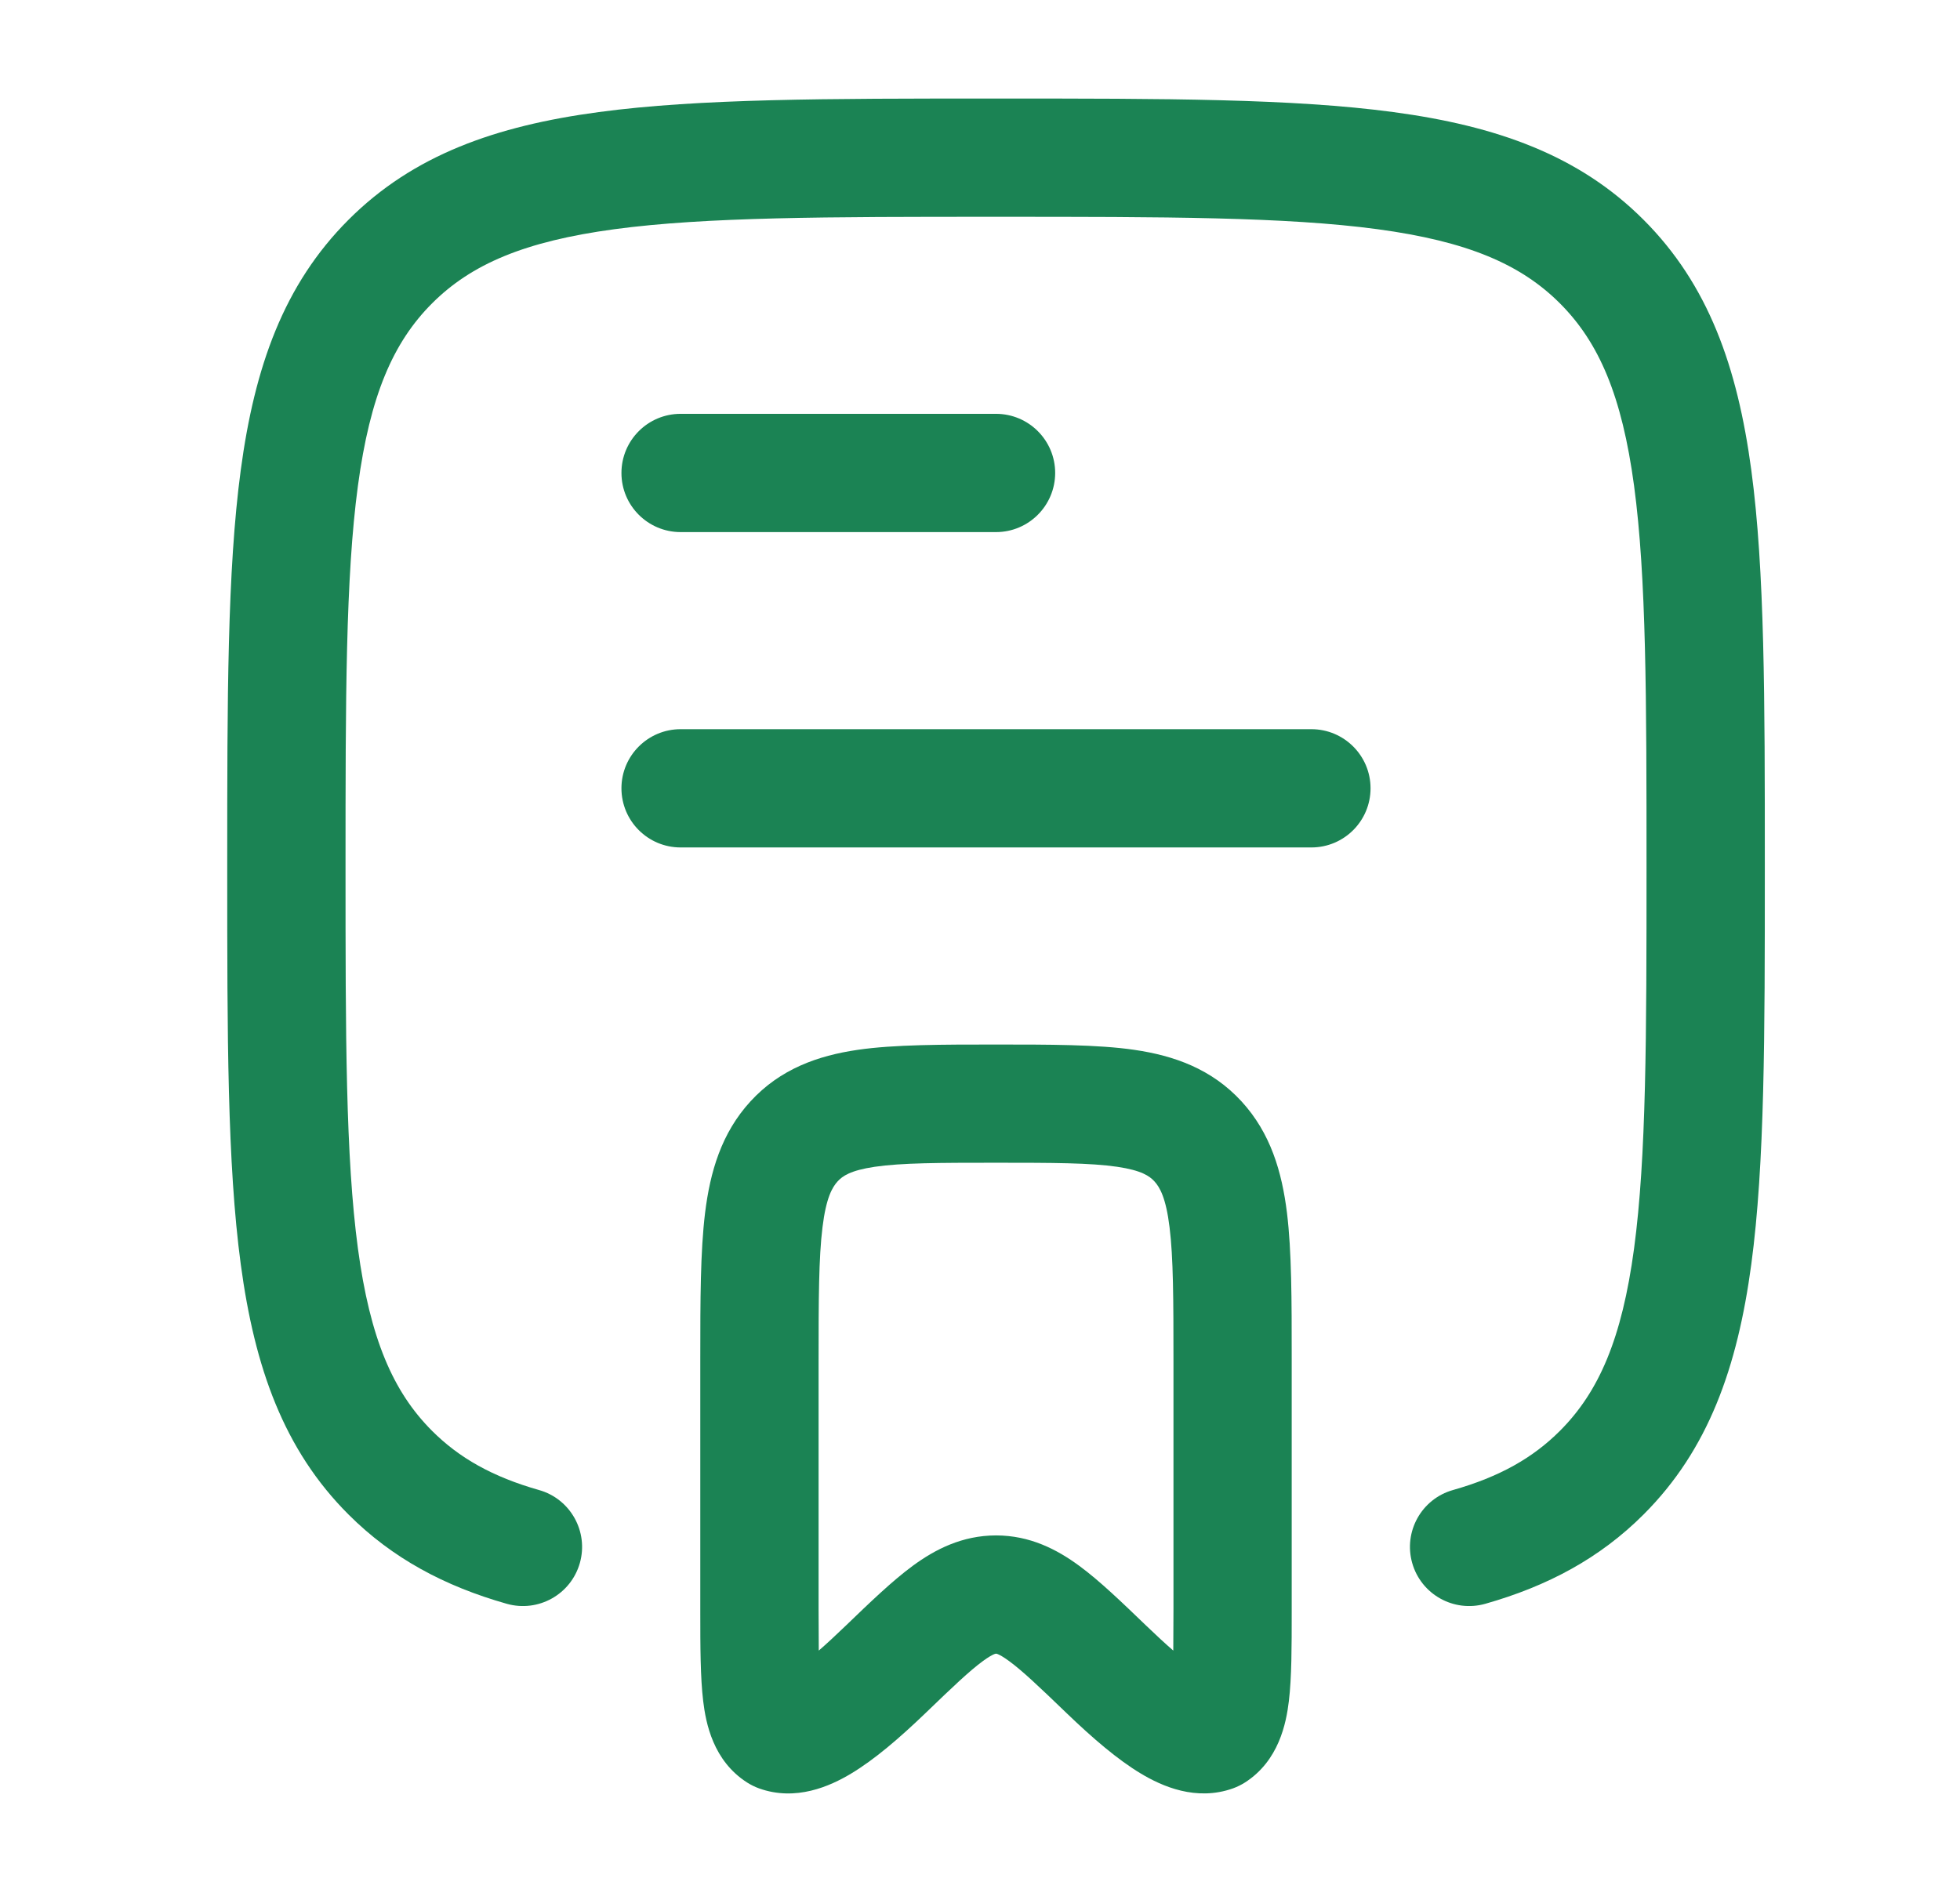 <svg width="31" height="30" viewBox="0 0 31 30" fill="none" xmlns="http://www.w3.org/2000/svg">
<path d="M15.753 16.525C16.578 16.525 17.364 16.524 17.941 16.609C18.57 16.701 19.163 16.91 19.636 17.424C20.098 17.928 20.275 18.541 20.355 19.186C20.43 19.799 20.43 20.568 20.43 21.479V25.513C20.43 26.05 20.43 26.538 20.385 26.913C20.343 27.26 20.229 27.856 19.689 28.201C19.63 28.238 19.567 28.269 19.501 28.293C18.918 28.501 18.378 28.259 18.045 28.059C17.678 27.839 17.285 27.502 16.868 27.101C16.434 26.683 16.173 26.435 15.963 26.281C15.867 26.21 15.81 26.181 15.781 26.169C15.764 26.162 15.756 26.162 15.754 26.162C15.754 26.162 15.747 26.161 15.726 26.169C15.697 26.181 15.639 26.21 15.543 26.281C15.333 26.435 15.073 26.683 14.639 27.101C14.222 27.502 13.828 27.839 13.461 28.059C13.128 28.259 12.588 28.502 12.005 28.293C11.939 28.269 11.877 28.238 11.818 28.201C11.277 27.856 11.164 27.26 11.122 26.913C11.077 26.538 11.076 26.051 11.076 25.513V21.479C11.076 20.568 11.077 19.799 11.152 19.186C11.232 18.541 11.408 17.928 11.87 17.424C12.342 16.91 12.936 16.701 13.565 16.609C14.142 16.524 14.928 16.525 15.753 16.525ZM15.753 18.395C14.842 18.395 14.262 18.397 13.836 18.459C13.446 18.517 13.325 18.607 13.249 18.689C13.163 18.783 13.066 18.949 13.009 19.415C12.949 19.899 12.947 20.552 12.947 21.538V25.456C12.947 25.715 12.948 25.931 12.95 26.113C13.065 26.014 13.234 25.857 13.38 25.716C13.761 25.349 14.112 25.011 14.435 24.773C14.793 24.51 15.219 24.292 15.753 24.291C16.287 24.291 16.714 24.51 17.071 24.773C17.395 25.011 17.744 25.349 18.126 25.716C18.272 25.857 18.442 26.014 18.557 26.113C18.559 25.931 18.56 25.715 18.56 25.456V21.538C18.56 20.552 18.558 19.899 18.498 19.415C18.441 18.949 18.344 18.783 18.258 18.689C18.182 18.607 18.06 18.517 17.67 18.459C17.244 18.397 16.663 18.395 15.753 18.395ZM15.824 1.559C18.41 1.559 20.446 1.559 22.036 1.773C23.668 1.992 24.971 2.452 25.995 3.477C27.02 4.502 27.48 5.804 27.699 7.436C27.913 9.027 27.913 11.063 27.913 13.648V13.79C27.913 16.375 27.913 18.411 27.699 20.002C27.48 21.633 27.02 22.936 25.995 23.96C25.301 24.654 24.474 25.094 23.491 25.373C22.994 25.513 22.477 25.225 22.336 24.728C22.195 24.231 22.484 23.713 22.981 23.573C23.717 23.364 24.244 23.065 24.672 22.637C25.291 22.018 25.653 21.176 25.845 19.752C26.04 18.3 26.042 16.39 26.042 13.718C26.042 11.046 26.04 9.136 25.845 7.685C25.653 6.261 25.291 5.418 24.672 4.799C24.053 4.18 23.21 3.818 21.786 3.626C20.335 3.431 18.425 3.43 15.753 3.43C13.081 3.43 11.171 3.431 9.72 3.626C8.295 3.818 7.453 4.18 6.834 4.799C6.215 5.418 5.853 6.261 5.661 7.685C5.466 9.136 5.465 11.046 5.465 13.718C5.465 16.39 5.466 18.3 5.661 19.752C5.853 21.176 6.215 22.018 6.834 22.637C7.262 23.065 7.79 23.364 8.525 23.573C9.022 23.713 9.312 24.231 9.171 24.728C9.03 25.225 8.513 25.513 8.016 25.373C7.033 25.094 6.206 24.654 5.512 23.96C4.487 22.936 4.027 21.633 3.808 20.002C3.594 18.411 3.594 16.375 3.594 13.79V13.648C3.594 11.063 3.594 9.027 3.808 7.436C4.027 5.804 4.487 4.502 5.512 3.477C6.536 2.452 7.839 1.992 9.471 1.773C11.061 1.559 13.097 1.559 15.683 1.559H15.824ZM20.741 11.536C21.258 11.536 21.677 11.955 21.677 12.471C21.677 12.988 21.258 13.407 20.741 13.407H10.765C10.248 13.407 9.829 12.988 9.829 12.471C9.829 11.955 10.248 11.536 10.765 11.536H20.741ZM15.753 6.547C16.27 6.547 16.689 6.966 16.689 7.483C16.688 7.999 16.27 8.418 15.753 8.418H10.765C10.248 8.418 9.829 7.999 9.829 7.483C9.829 6.966 10.248 6.547 10.765 6.547H15.753Z" fill="#1B8354"/>
</svg>

